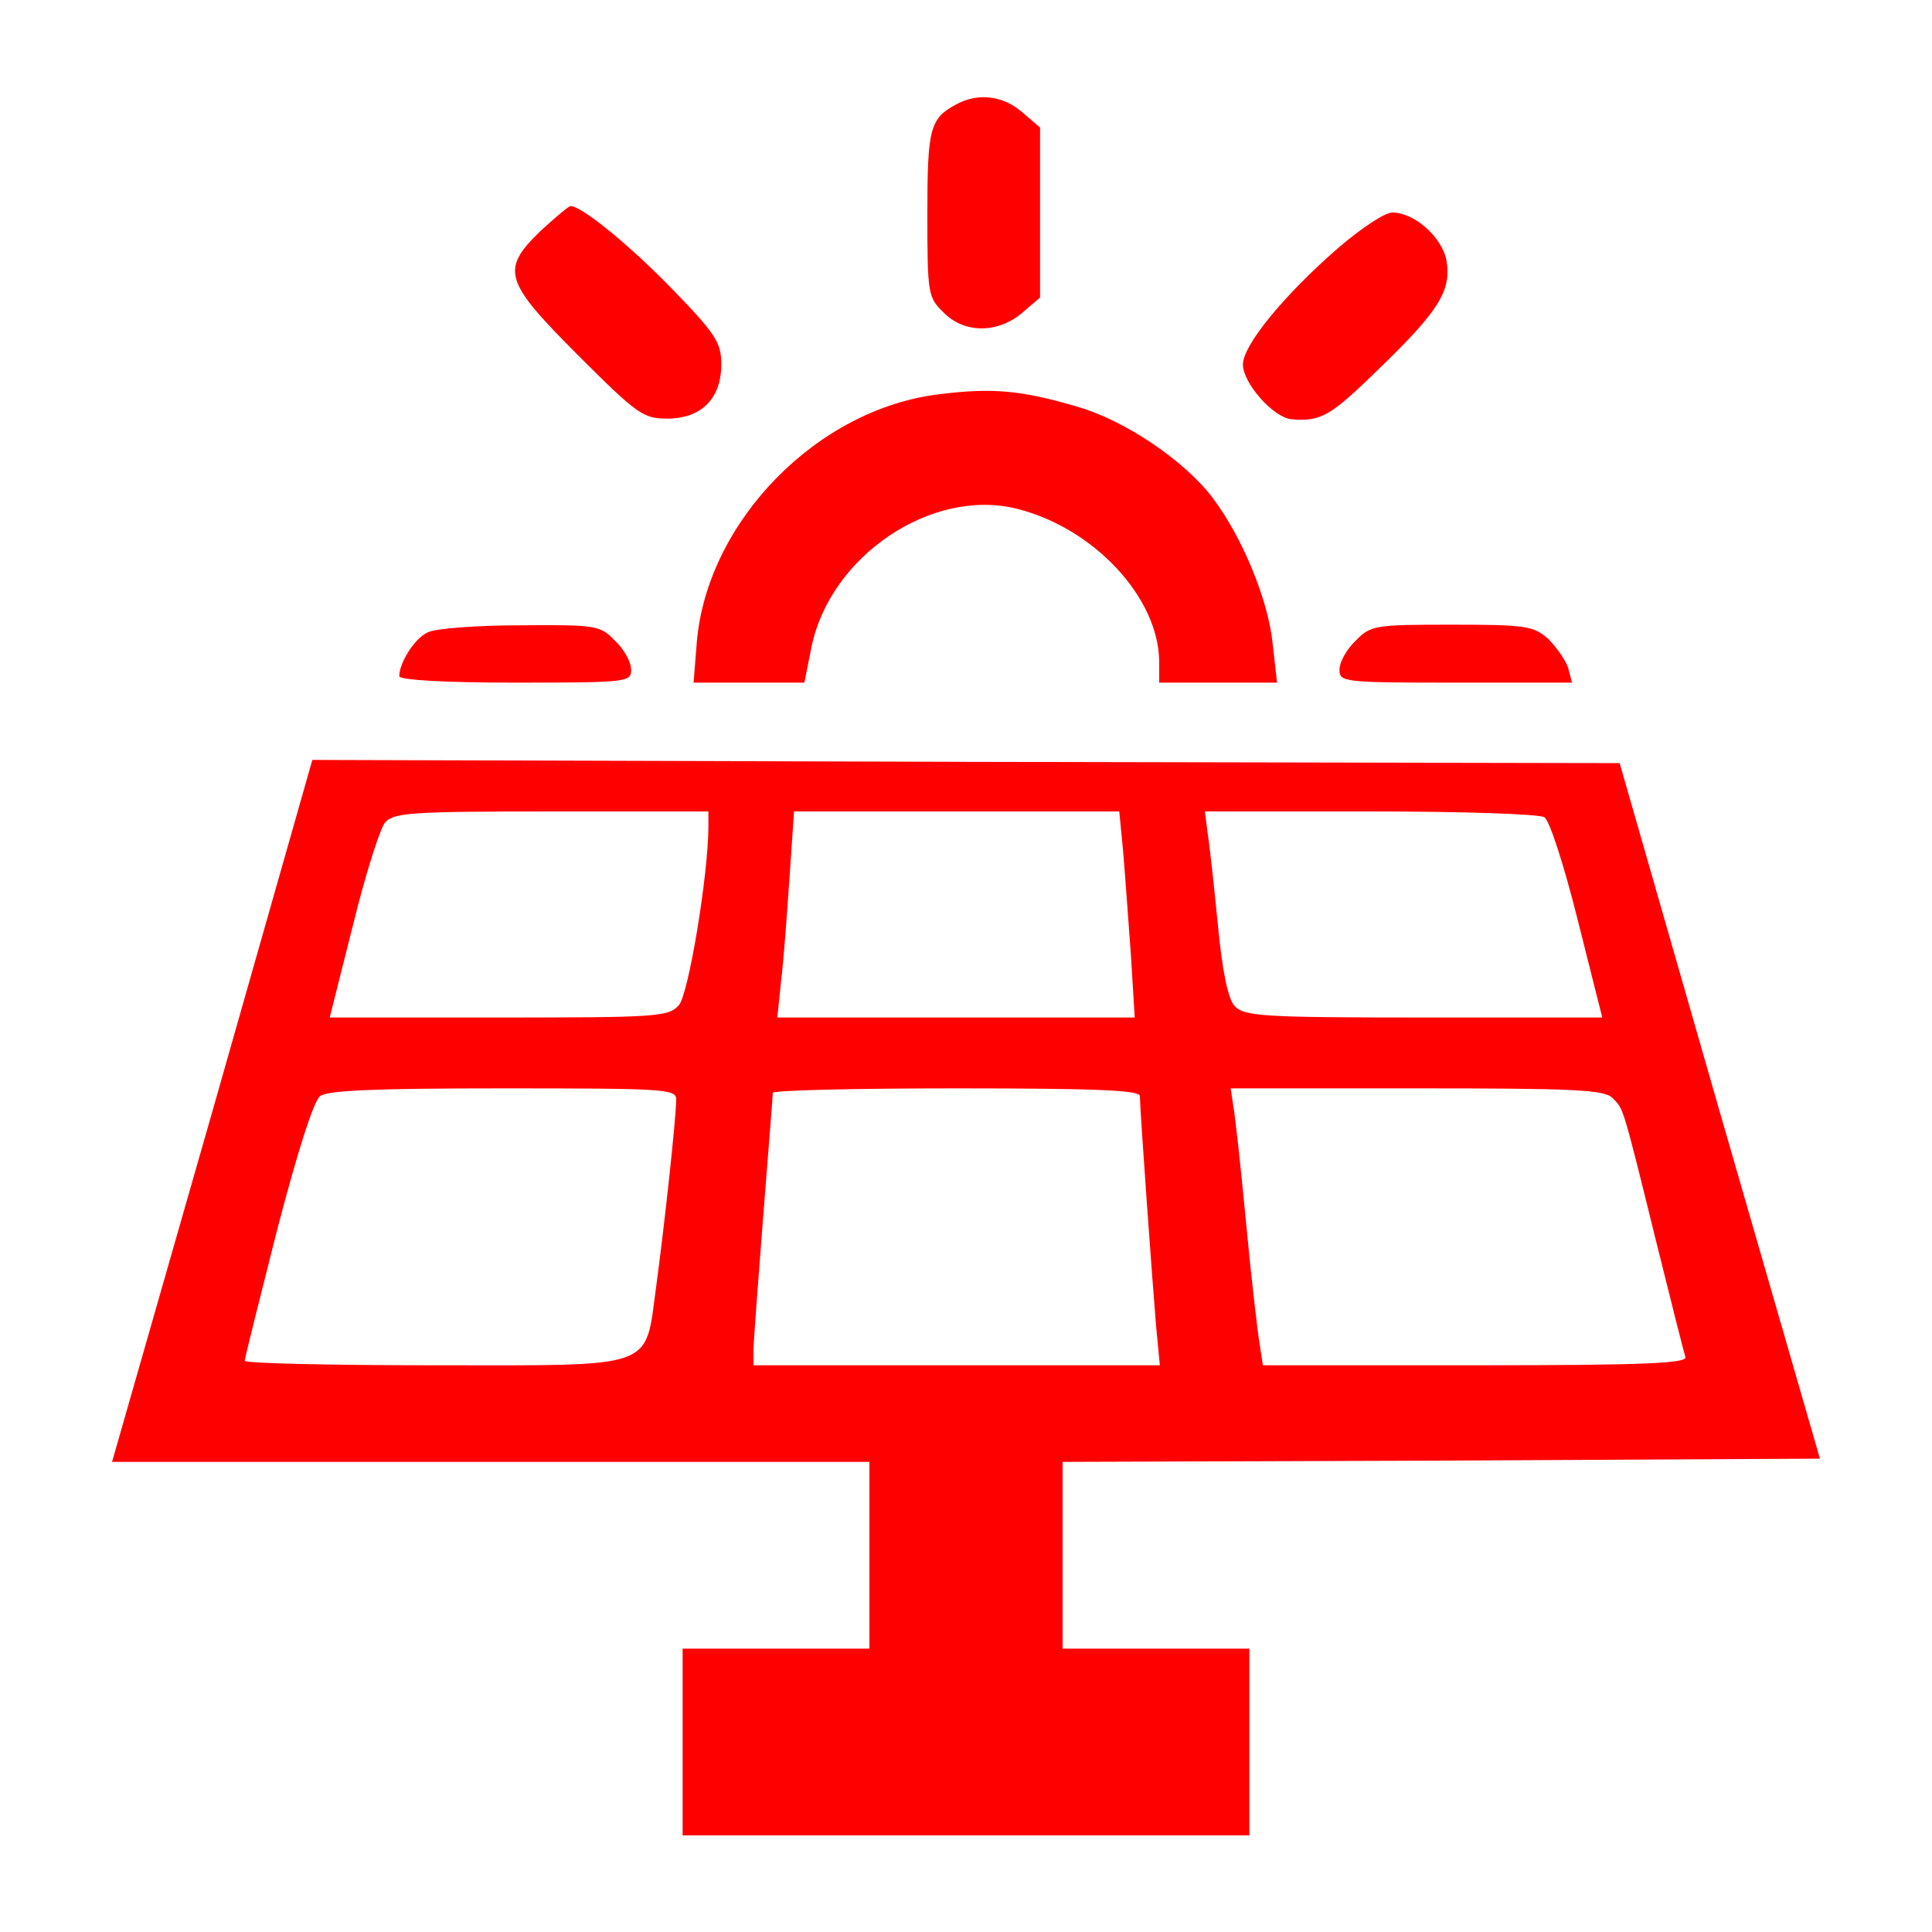 <?xml version="1.0" encoding="UTF-8"?>
<svg xmlns="http://www.w3.org/2000/svg" preserveAspectRatio="xMidYMid meet" viewBox="0 0 300 300" height="300pt" width="300pt" version="1.0" fill="#FF0000">
  <g xmlns="http://www.w3.org/2000/svg" transform="translate(0,300) scale(0.1,-0.1)" stroke="none">
    <path d="M1485 2838 c-41 -22 -45 -37 -45 -170 0 -124 1 -130 25 -153 32 -33 84 -33 122 -1 l28 24 0 132 0 132 -28 24 c-30 26 -69 30 -102 12z"></path>
    <path d="M840 2642 c-63 -61 -58 -78 58 -194 92 -92 101 -98 138 -98 53 0 84 31 84 84 0 34 -8 47 -77 118 -66 68 -140 128 -157 128 -3 0 -23 -17 -46 -38z"></path>
    <path d="M2078 2615 c-84 -73 -148 -151 -148 -181 0 -29 47 -82 75 -85 47 -4 61 5 137 79 93 90 112 121 104 168 -7 36 -50 74 -84 74 -12 0 -49 -25 -84 -55z"></path>
    <path d="M1460 2388 c-191 -22 -362 -198 -378 -385 l-5 -63 86 0 86 0 11 55 c29 142 187 248 319 215 120 -30 220 -138 221 -237 l0 -33 91 0 92 0 -7 62 c-7 67 -47 164 -93 225 -44 58 -137 121 -212 142 -85 25 -130 29 -211 19z"></path>
    <path d="M664 2018 c-20 -9 -44 -47 -44 -68 0 -6 73 -10 180 -10 175 0 180 1 180 20 0 12 -11 32 -25 45 -23 24 -29 25 -147 24 -68 0 -133 -5 -144 -11z"></path>
    <path d="M2105 2005 c-14 -13 -25 -33 -25 -45 0 -19 5 -20 181 -20 l180 0 -6 23 c-4 12 -18 32 -31 45 -23 20 -34 22 -150 22 -119 0 -126 -1 -149 -25z"></path>
    <path d="M330 1275 l-156 -545 588 0 588 0 0 -145 0 -145 -145 0 -145 0 0 -145 0 -145 440 0 440 0 0 145 0 145 -145 0 -145 0 0 145 0 145 588 2 588 3 -156 540 -155 540 -1015 2 -1015 3 -155 -545z m770 442 c0 -75 -31 -262 -46 -278 -16 -18 -36 -19 -279 -19 l-263 0 36 143 c19 78 42 150 50 160 14 15 39 17 259 17 l243 0 0 -23z m644 -39 c3 -35 8 -107 12 -160 l6 -98 -277 0 -278 0 6 58 c4 31 9 103 13 160 l7 102 252 0 253 0 6 -62z m654 53 c8 -4 31 -76 52 -160 l38 -151 -278 0 c-251 0 -278 2 -293 18 -10 11 -19 53 -26 127 -6 61 -13 125 -16 143 l-4 32 257 0 c141 0 263 -4 270 -9z m-1348 -438 c0 -29 -19 -202 -31 -290 -18 -131 4 -123 -344 -123 -162 0 -295 3 -295 7 0 4 23 95 50 202 32 123 57 201 67 209 13 9 86 12 285 12 249 0 268 -1 268 -17z m720 5 c0 -19 19 -284 25 -355 l6 -63 -316 0 -315 0 0 23 c0 12 7 105 15 207 8 102 15 188 15 193 0 4 128 7 285 7 221 0 285 -3 285 -12z m734 -3 c17 -18 14 -5 67 -220 23 -93 44 -176 46 -182 4 -10 -64 -13 -325 -13 l-331 0 -5 33 c-3 17 -13 102 -21 187 -8 85 -17 167 -20 183 l-4 27 289 0 c244 0 291 -2 304 -15z"></path>
  </g>
  <title xmlns="http://www.w3.org/2000/svg">Zonnepanelen</title>
</svg>
